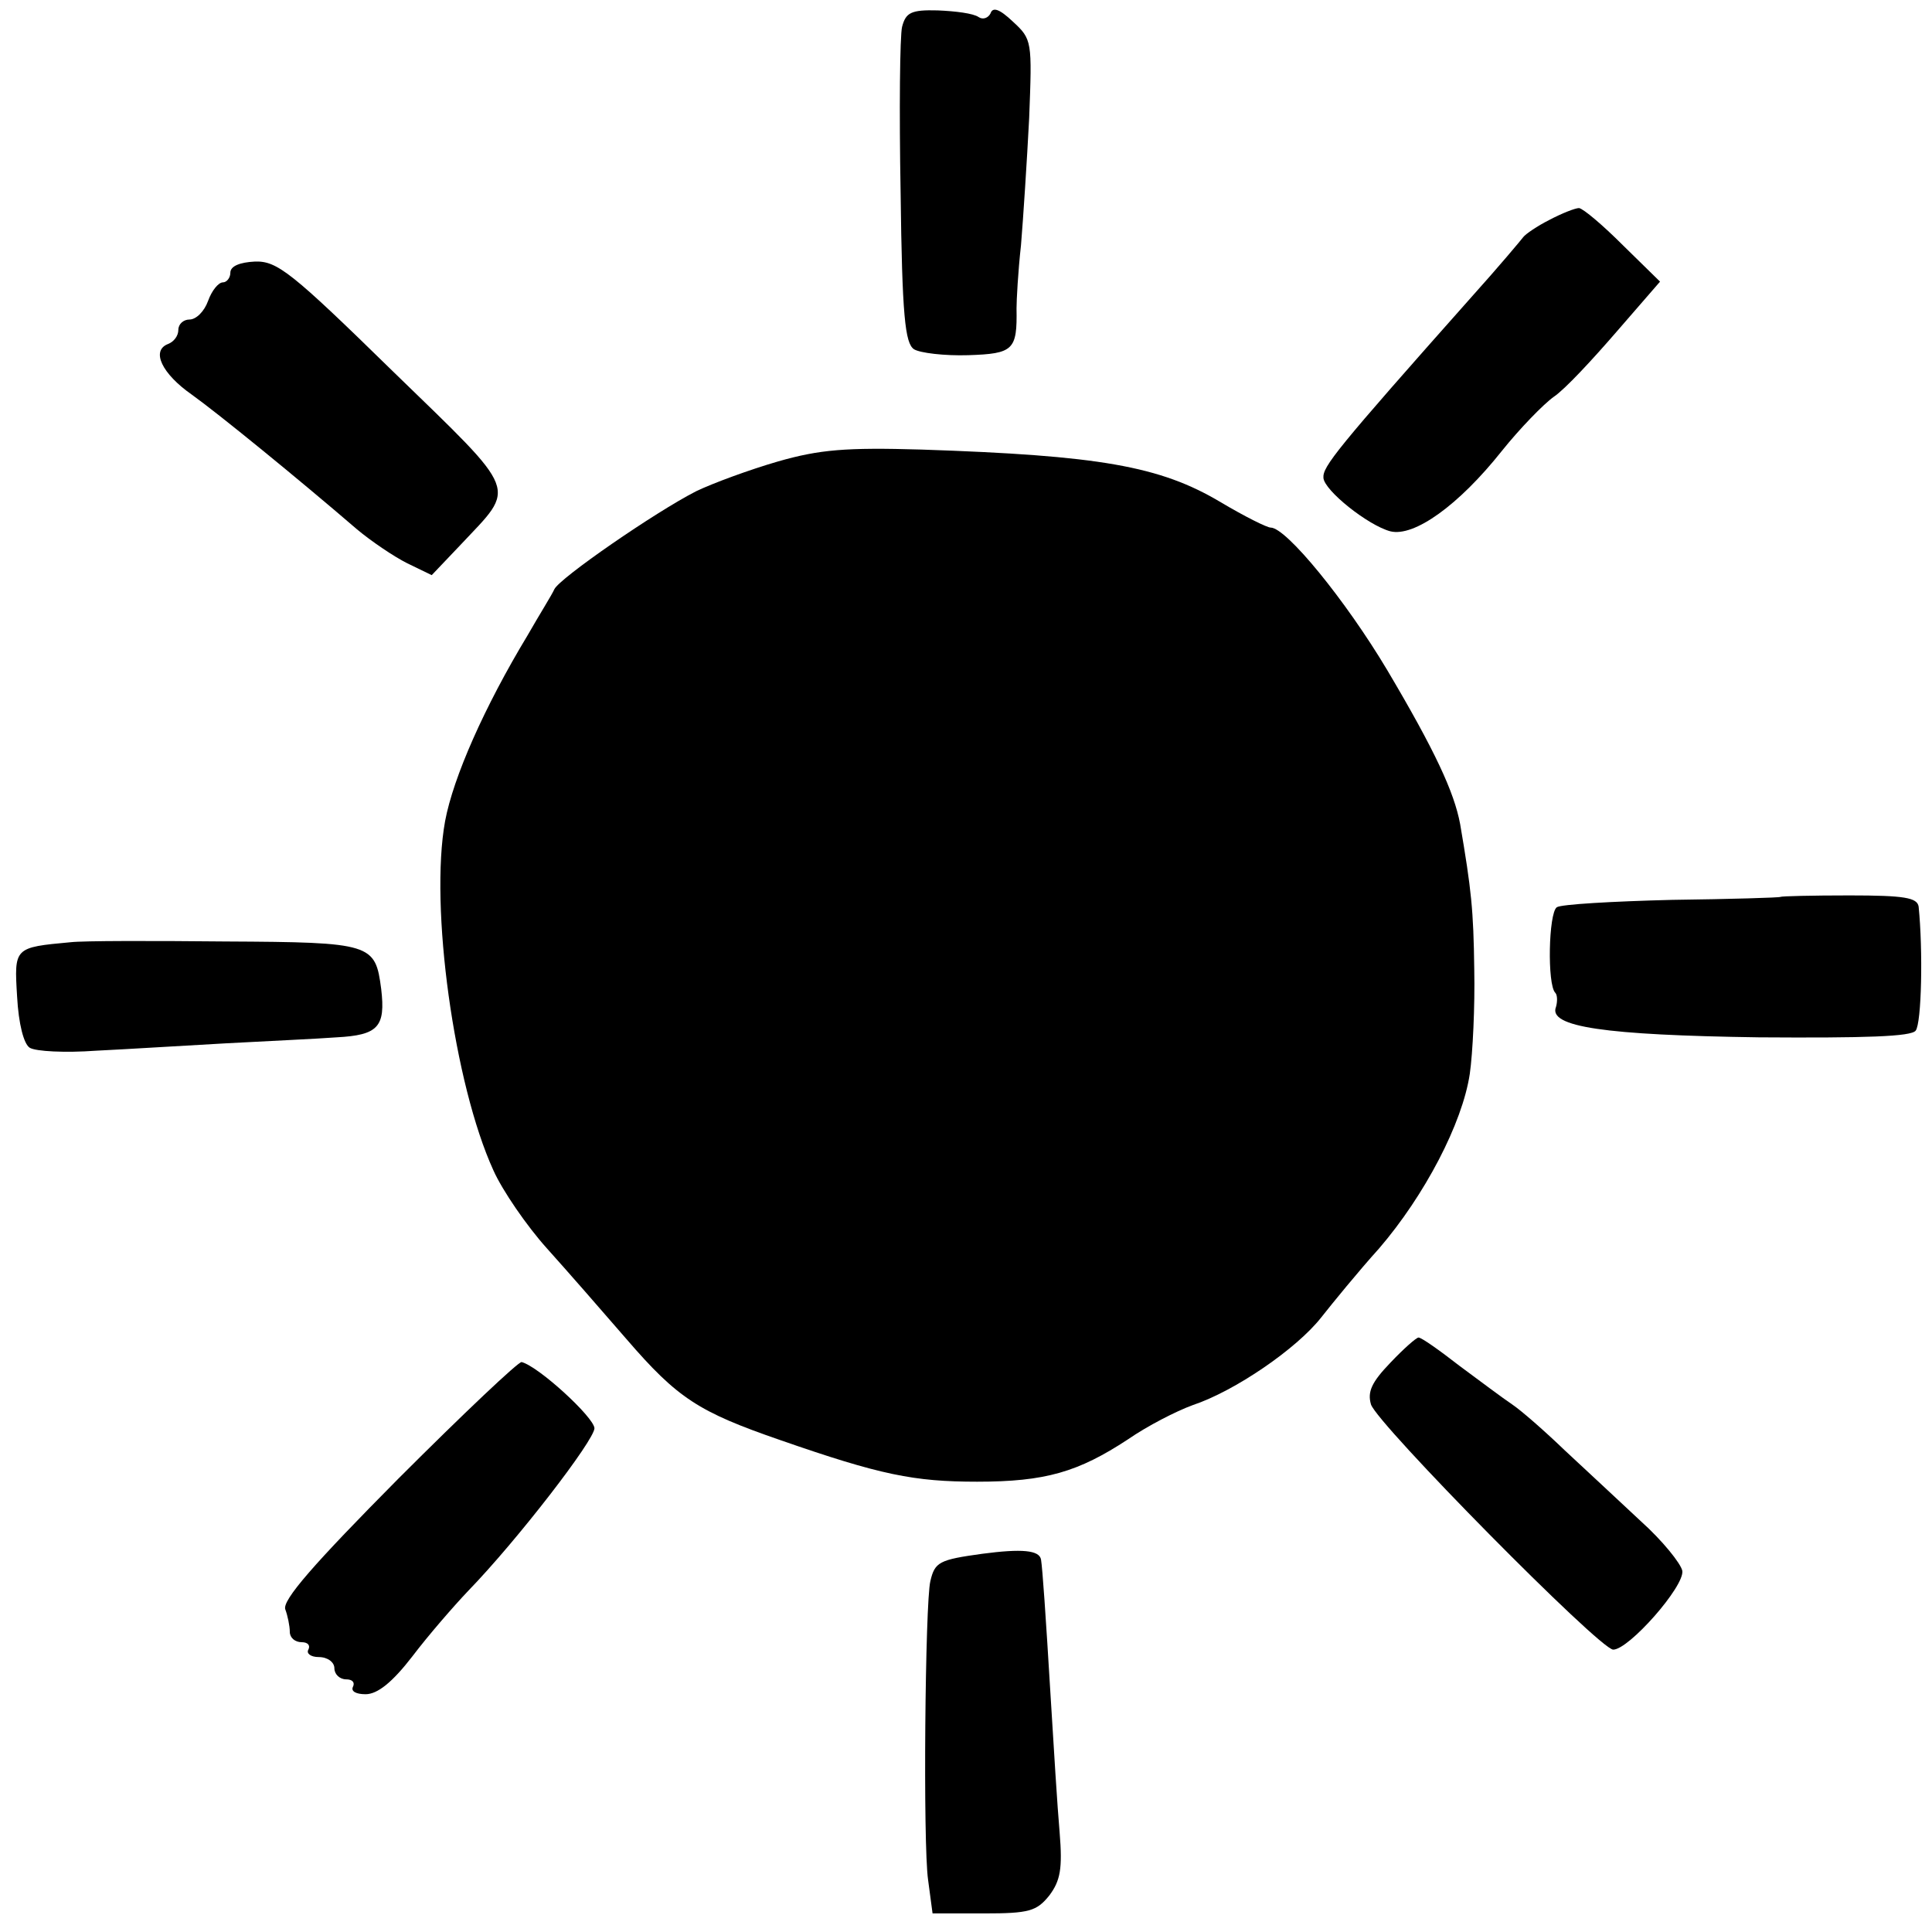 <?xml version="1.0" standalone="no"?>
<!DOCTYPE svg PUBLIC "-//W3C//DTD SVG 20010904//EN"
 "http://www.w3.org/TR/2001/REC-SVG-20010904/DTD/svg10.dtd">
<svg version="1.0" xmlns="http://www.w3.org/2000/svg"
 width="260pt" height="260pt" viewBox="0 0 260 260"
 preserveAspectRatio="xMidYMid meet">
<g transform="translate(0,260) scale(0.1,-0.1)"
fill="#000000" stroke="none">
<path d="M1214 2564 c-3 -12 -4 -113 -2 -223 2 -166 6 -203 18 -211 8 -5 41
-9 73 -8 61 2 66 7 65 63 0 11 2 49 6 85 3 36 8 113 11 171 4 104 4 106 -22
130 -18 17 -27 20 -30 11 -3 -6 -10 -9 -16 -5 -7 5 -31 8 -55 9 -36 1 -43 -3
-48 -22z"/>
<path d="M2085 2304 c-16 -8 -32 -19 -35 -23 -3 -4 -34 -41 -70 -81 -183 -206
-200 -228 -199 -243 1 -17 60 -64 90 -72 32 -8 92 35 150 108 24 30 56 63 70
73 15 10 52 50 84 87 l59 68 -50 49 c-27 27 -53 49 -59 50 -5 0 -23 -7 -40
-16z"/>
<path d="M310 2233 c0 -7 -5 -13 -10 -13 -6 0 -15 -11 -20 -25 -5 -14 -16 -25
-25 -25 -8 0 -15 -6 -15 -14 0 -8 -6 -16 -14 -19 -23 -9 -8 -40 32 -68 35 -25
143 -113 222 -181 19 -16 50 -37 68 -46 l33 -16 39 41 c75 80 81 66 -91 233
-137 134 -156 149 -186 148 -20 -1 -33 -6 -33 -15z"/>
<path d="M1047 1979 c-38 -11 -87 -29 -110 -40 -55 -28 -184 -117 -191 -132
-3 -7 -20 -34 -36 -62 -58 -96 -100 -191 -111 -250 -21 -115 12 -354 65 -470
12 -27 45 -75 72 -105 27 -30 75 -85 107 -122 69 -80 97 -98 207 -136 135 -47
180 -56 265 -56 92 0 136 13 203 57 26 18 65 38 87 46 57 19 140 76 173 118
15 19 50 62 78 93 61 71 112 168 122 235 4 28 7 91 6 140 -1 81 -4 108 -19
196 -8 43 -34 99 -98 207 -56 94 -136 192 -157 192 -5 0 -35 15 -67 34 -82 49
-164 63 -403 71 -102 3 -137 0 -193 -16z"/>
<path d="M2396 1393 c-1 -1 -67 -3 -146 -4 -80 -2 -150 -6 -155 -10 -11 -8
-13 -104 -2 -115 3 -3 3 -12 1 -19 -11 -27 66 -38 273 -41 144 -1 205 1 211 9
8 10 10 108 4 167 -2 12 -19 15 -93 15 -50 0 -92 -1 -93 -2z"/>
<path d="M95 1332 c-76 -7 -76 -7 -72 -73 2 -37 9 -64 17 -69 8 -5 48 -7 89
-4 42 2 121 7 176 10 55 3 122 6 148 8 56 3 66 14 60 65 -8 61 -12 63 -209 64
-99 1 -192 1 -209 -1z"/>
<path d="M1871 766 c-25 -26 -31 -39 -26 -56 8 -26 308 -330 326 -330 21 0 96
85 93 106 -2 10 -27 41 -56 67 -29 27 -75 70 -102 95 -27 26 -59 54 -71 62
-12 8 -44 32 -71 52 -27 21 -51 38 -55 38 -3 0 -20 -15 -38 -34z"/>
<path d="M536 610 c-113 -114 -157 -164 -152 -176 3 -8 6 -22 6 -30 0 -8 7
-14 16 -14 8 0 12 -4 9 -10 -3 -5 3 -10 14 -10 12 0 21 -7 21 -15 0 -8 7 -15
16 -15 8 0 12 -4 9 -10 -3 -6 4 -10 17 -10 16 0 36 16 63 51 22 29 56 68 75
88 66 68 170 203 170 219 -1 15 -75 83 -98 89 -4 1 -78 -69 -166 -157z"/>
<path d="M1322 509 c-58 -8 -64 -11 -70 -37 -7 -29 -10 -354 -3 -402 l6 -45
69 0 c61 0 71 3 88 24 15 20 18 36 14 85 -3 34 -8 115 -12 181 -7 116 -11 173
-13 186 -2 13 -26 15 -79 8z"/>
</g>
</svg>
